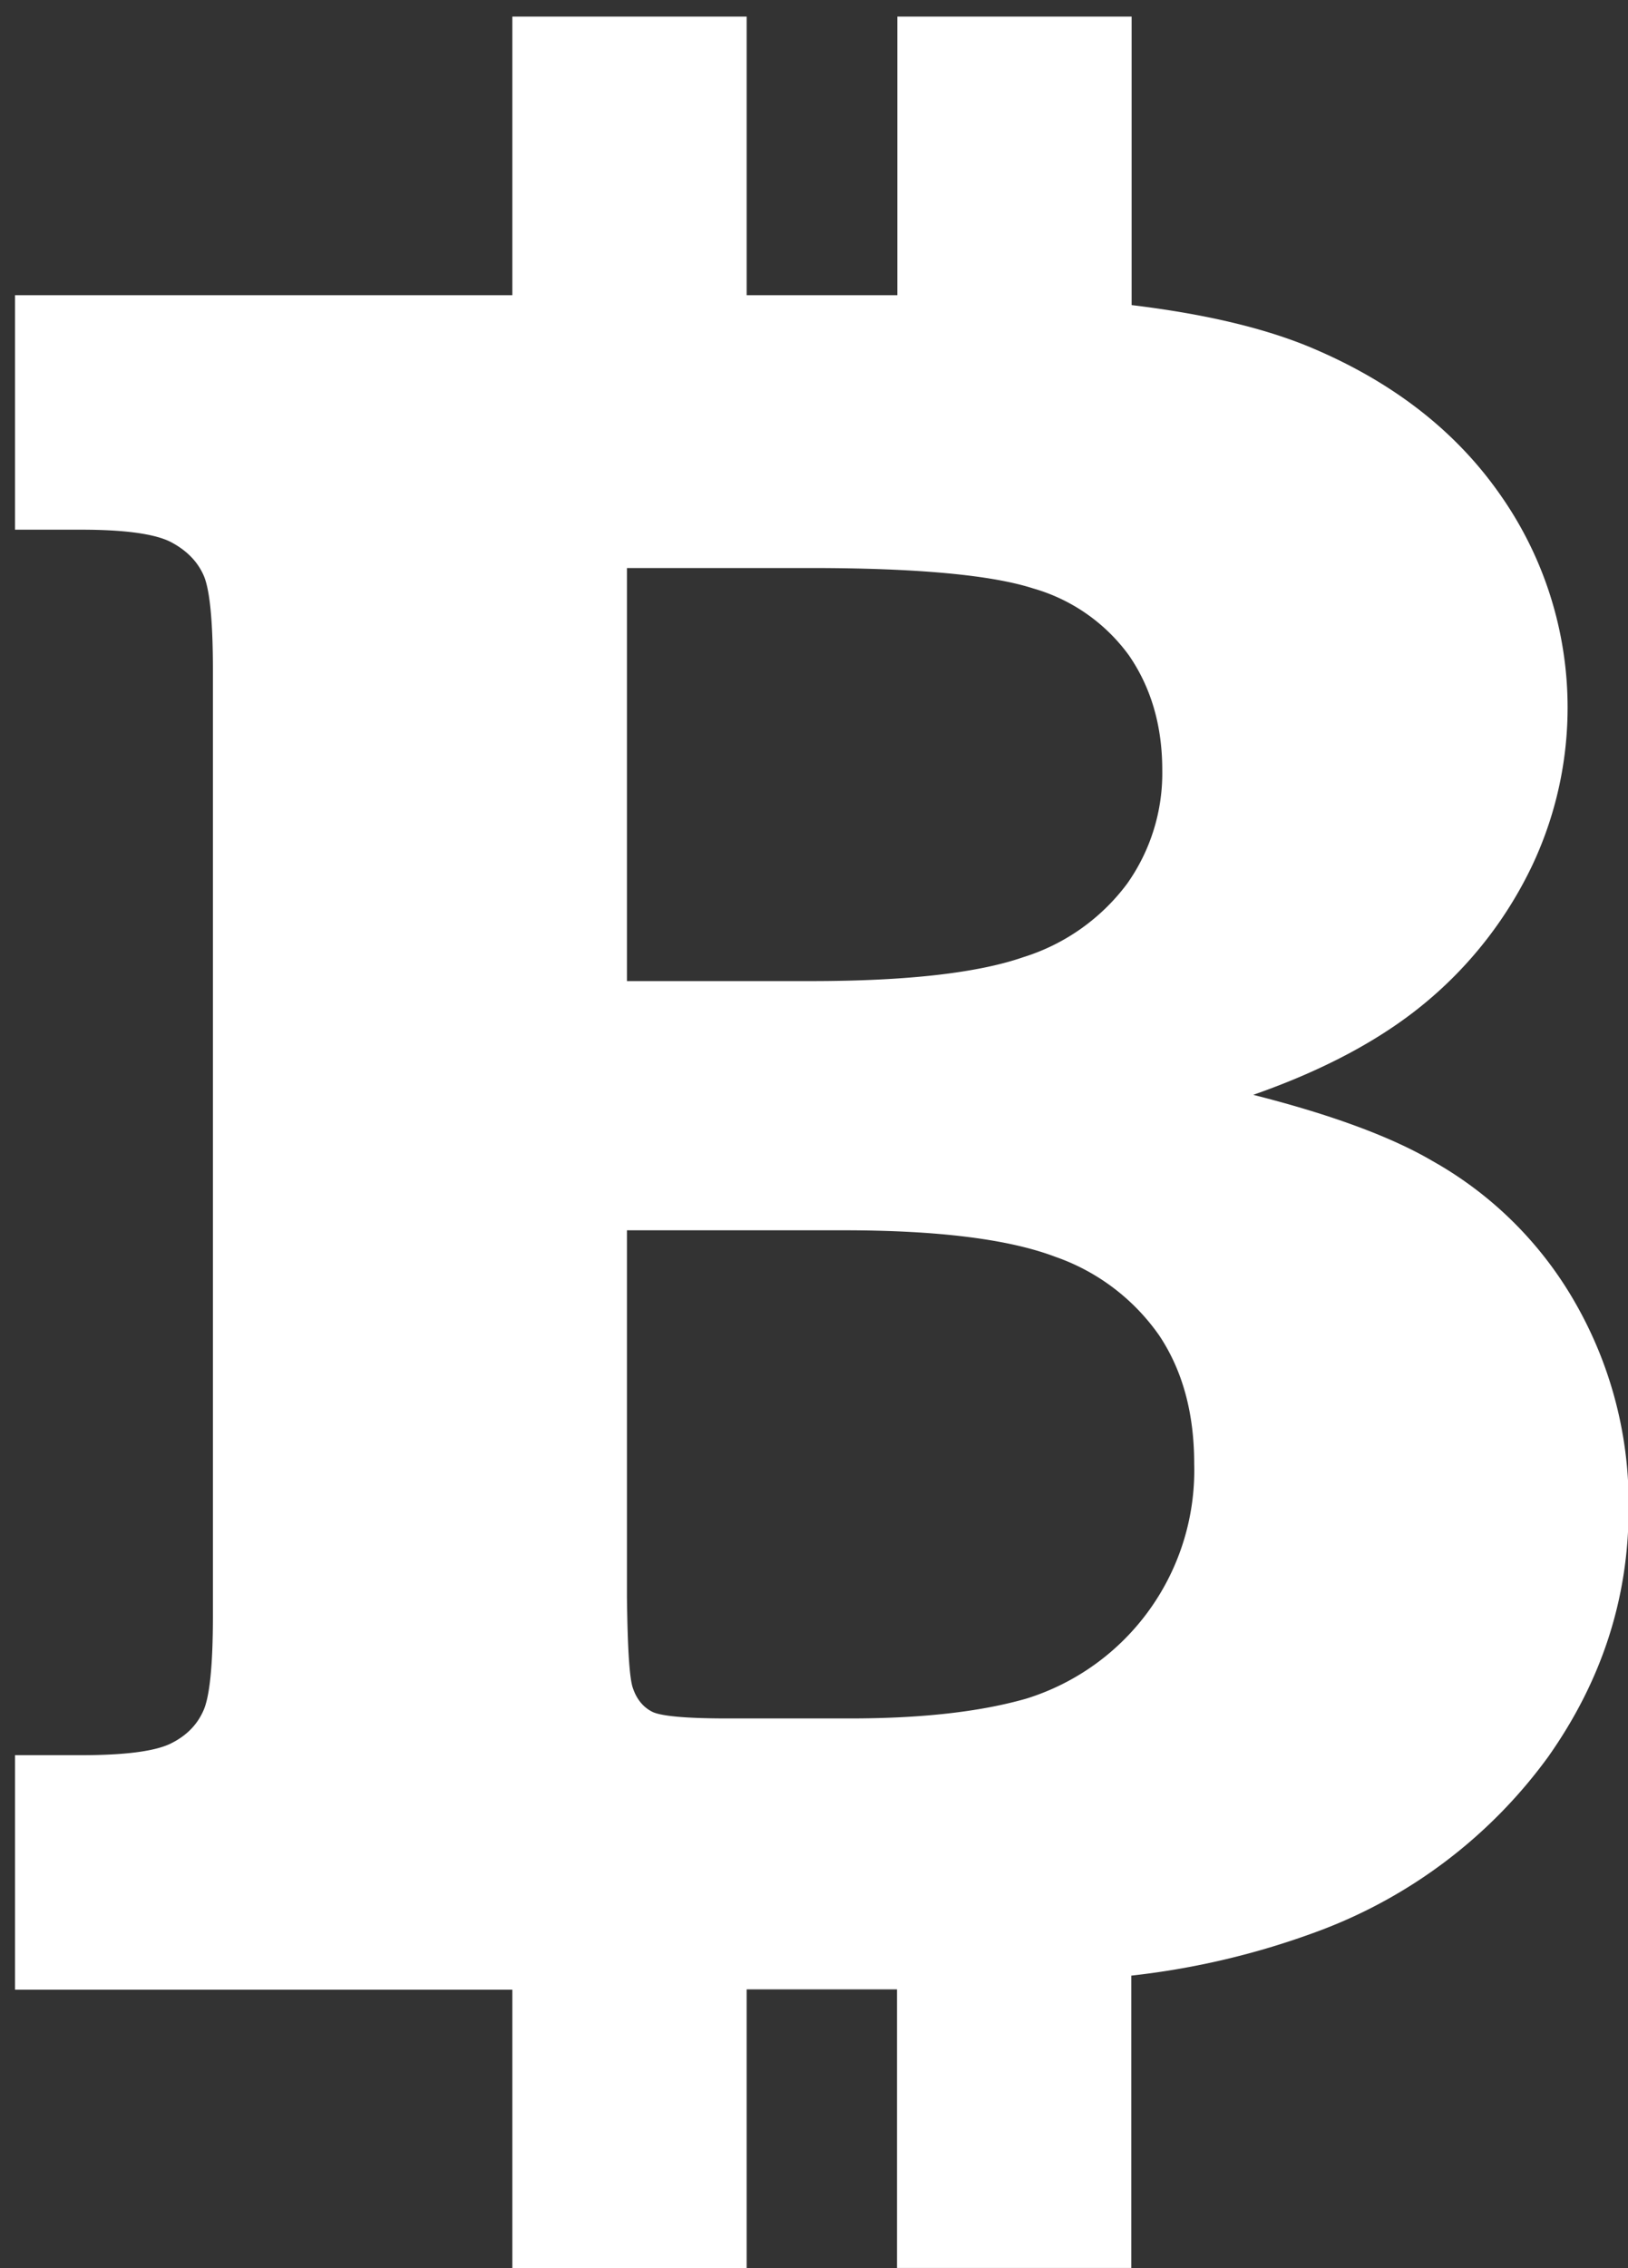 <svg xmlns="http://www.w3.org/2000/svg" xmlns:xlink="http://www.w3.org/1999/xlink" width="51" height="71" viewBox="0 0 51 71"><rect x="0" y="0" width="51" height="71" fill="#333333" stroke="none"/><defs><path id="827za" d="M350.02 470.21c0 2.82-.84 5.4-2.52 7.78a15.63 15.63 0 0 1-7.1 5.42 24.5 24.5 0 0 1-5.96 1.43v9.15h-7.34v-8.72h-4.71V494h-7.34v-8.72h-15.58v-7.34h2.07c1.37 0 2.3-.12 2.8-.36.49-.24.83-.58 1.03-1.03.2-.44.3-1.43.3-2.98v-29.58c0-1.57-.1-2.57-.3-3-.2-.44-.55-.78-1.03-1.03-.5-.25-1.43-.38-2.8-.38h-2.07v-7.34h15.58v-8.72h7.34v8.72h4.72v-8.72h7.34v9.03c2.16.26 4.04.68 5.55 1.3 2.6 1.08 4.6 2.63 6 4.64a11.57 11.57 0 0 1 .99 11.62 12.64 12.64 0 0 1-3.2 4.16c-1.4 1.2-3.24 2.2-5.53 3 2.45.62 4.34 1.32 5.63 2.08a11.78 11.78 0 0 1 4.48 4.47 12.63 12.63 0 0 1 1.65 6.4zm-31.38-16.5h5.75c3 0 5.23-.25 6.67-.75a6.44 6.44 0 0 0 3.25-2.3 5.98 5.98 0 0 0 1.1-3.56c0-1.4-.36-2.59-1.04-3.58a5.61 5.61 0 0 0-3-2.1c-1.3-.42-3.62-.64-6.98-.64h-5.75zm17.77 15.1c0-1.57-.36-2.9-1.09-4a6.62 6.62 0 0 0-3.26-2.47c-1.45-.55-3.66-.83-6.64-.83h-6.78v11.48c.02 1.63.08 2.57.19 2.86.12.35.33.6.62.74.29.13 1.06.2 2.34.2h3.83c2.22 0 4.06-.2 5.53-.62a7.48 7.48 0 0 0 5.26-7.35z"/></defs><g><g transform="translate(-299 -423)"><use fill="#fff" xlink:href="#827za"/></g></g></svg>